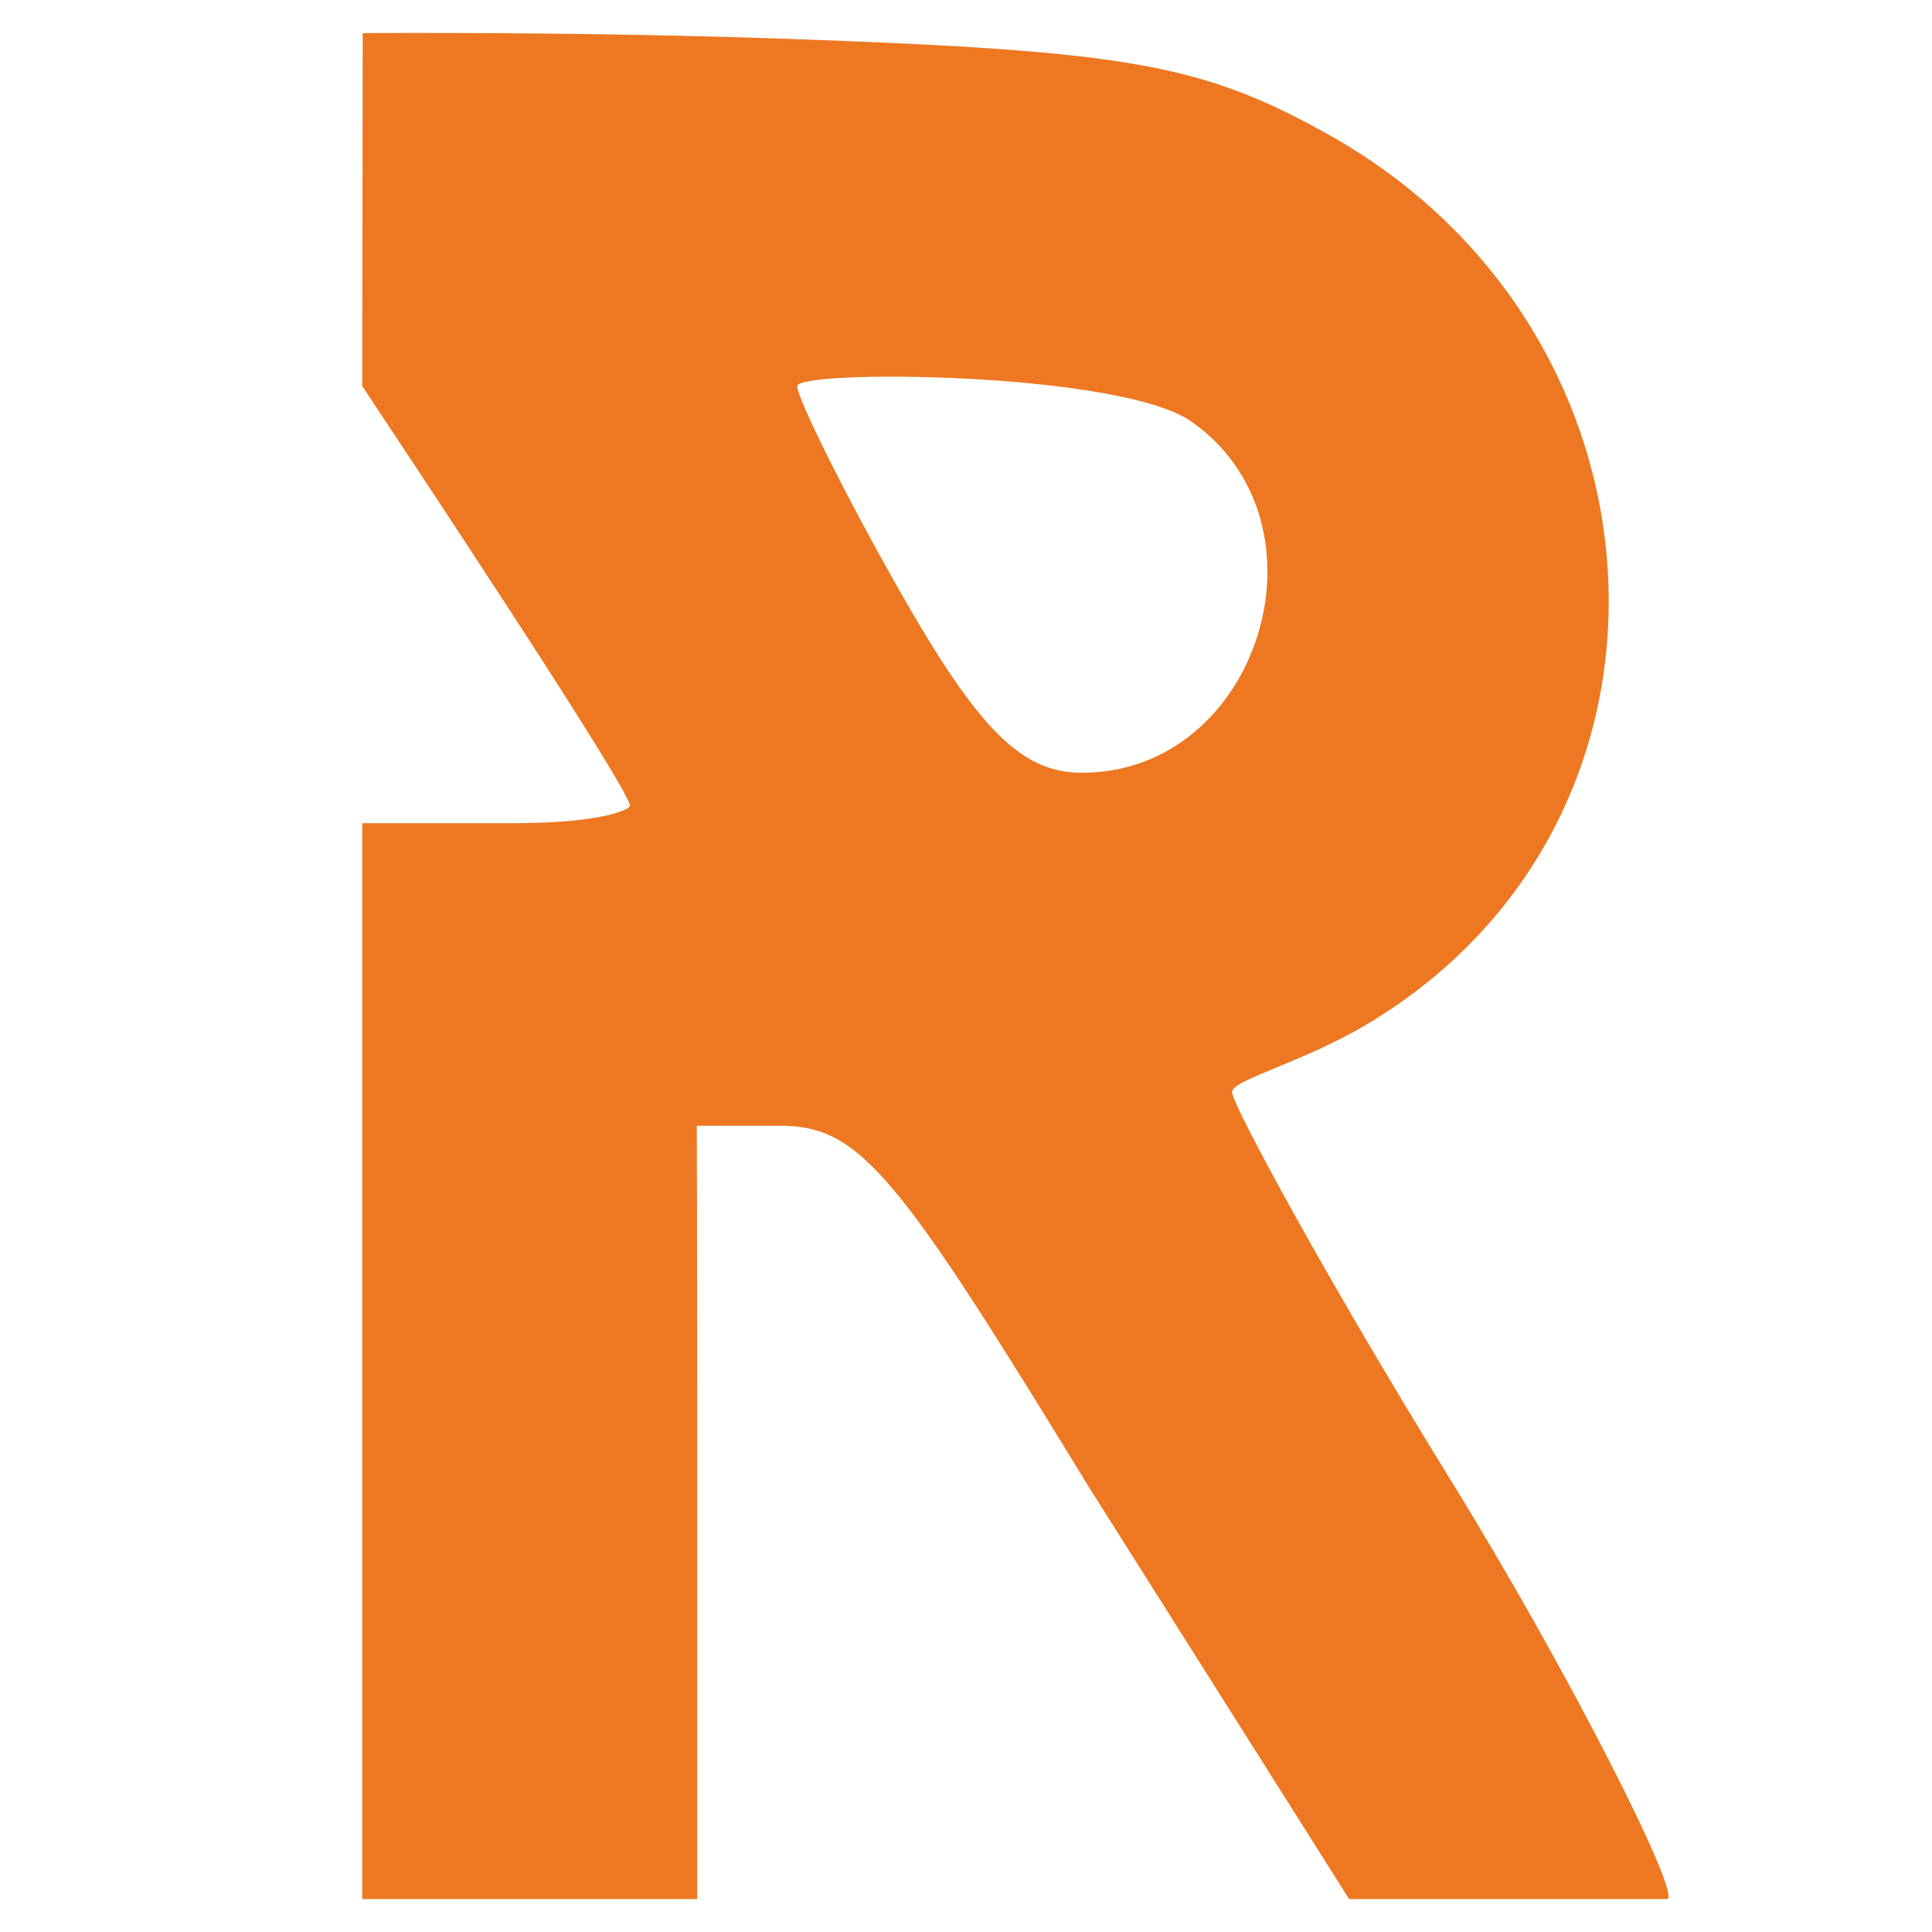 <svg xmlns="http://www.w3.org/2000/svg" width="512" height="512" viewBox="0 0 512 512" fill="none"><path fill-rule="evenodd" clip-rule="evenodd" d="M96.115 8.769C96.115 31.044 96 93.413 96 102.323C104.865 115.688 168.791 211.821 166.923 213.698C165.055 215.576 155.727 218.154 135.894 218.154L96 218.153V287.99V356.258V427.538V503.273H140.327H184.768V396.843C184.768 322.355 184.653 298.343 184.653 298.343C184.653 298.343 200.974 298.343 206.817 298.343C228.058 298.343 238.004 311.334 288.59 394.126L357.527 503.273H397.421C419.584 503.273 437.315 503.273 441.748 503.273C446.18 503.273 415.932 443.157 384.238 391.898C352.544 340.639 326.499 292.721 326.499 289.433C326.499 286.145 344.938 281.708 361.96 271.613C452.759 217.77 445.595 88.291 352.474 35.909C318.963 17.064 299.397 13.536 210.469 10.355C153.739 8.324 100.548 8.768 96.115 8.769ZM211.249 102.323C211.249 105.406 223.625 130.604 238.607 156.924C259.432 193.5 270.78 204.789 286.737 204.789C333.644 204.789 354.229 138.81 315.771 111.742C296.87 98.43 211.249 97.868 211.249 102.323Z" fill="#ED7821"></path></svg>
